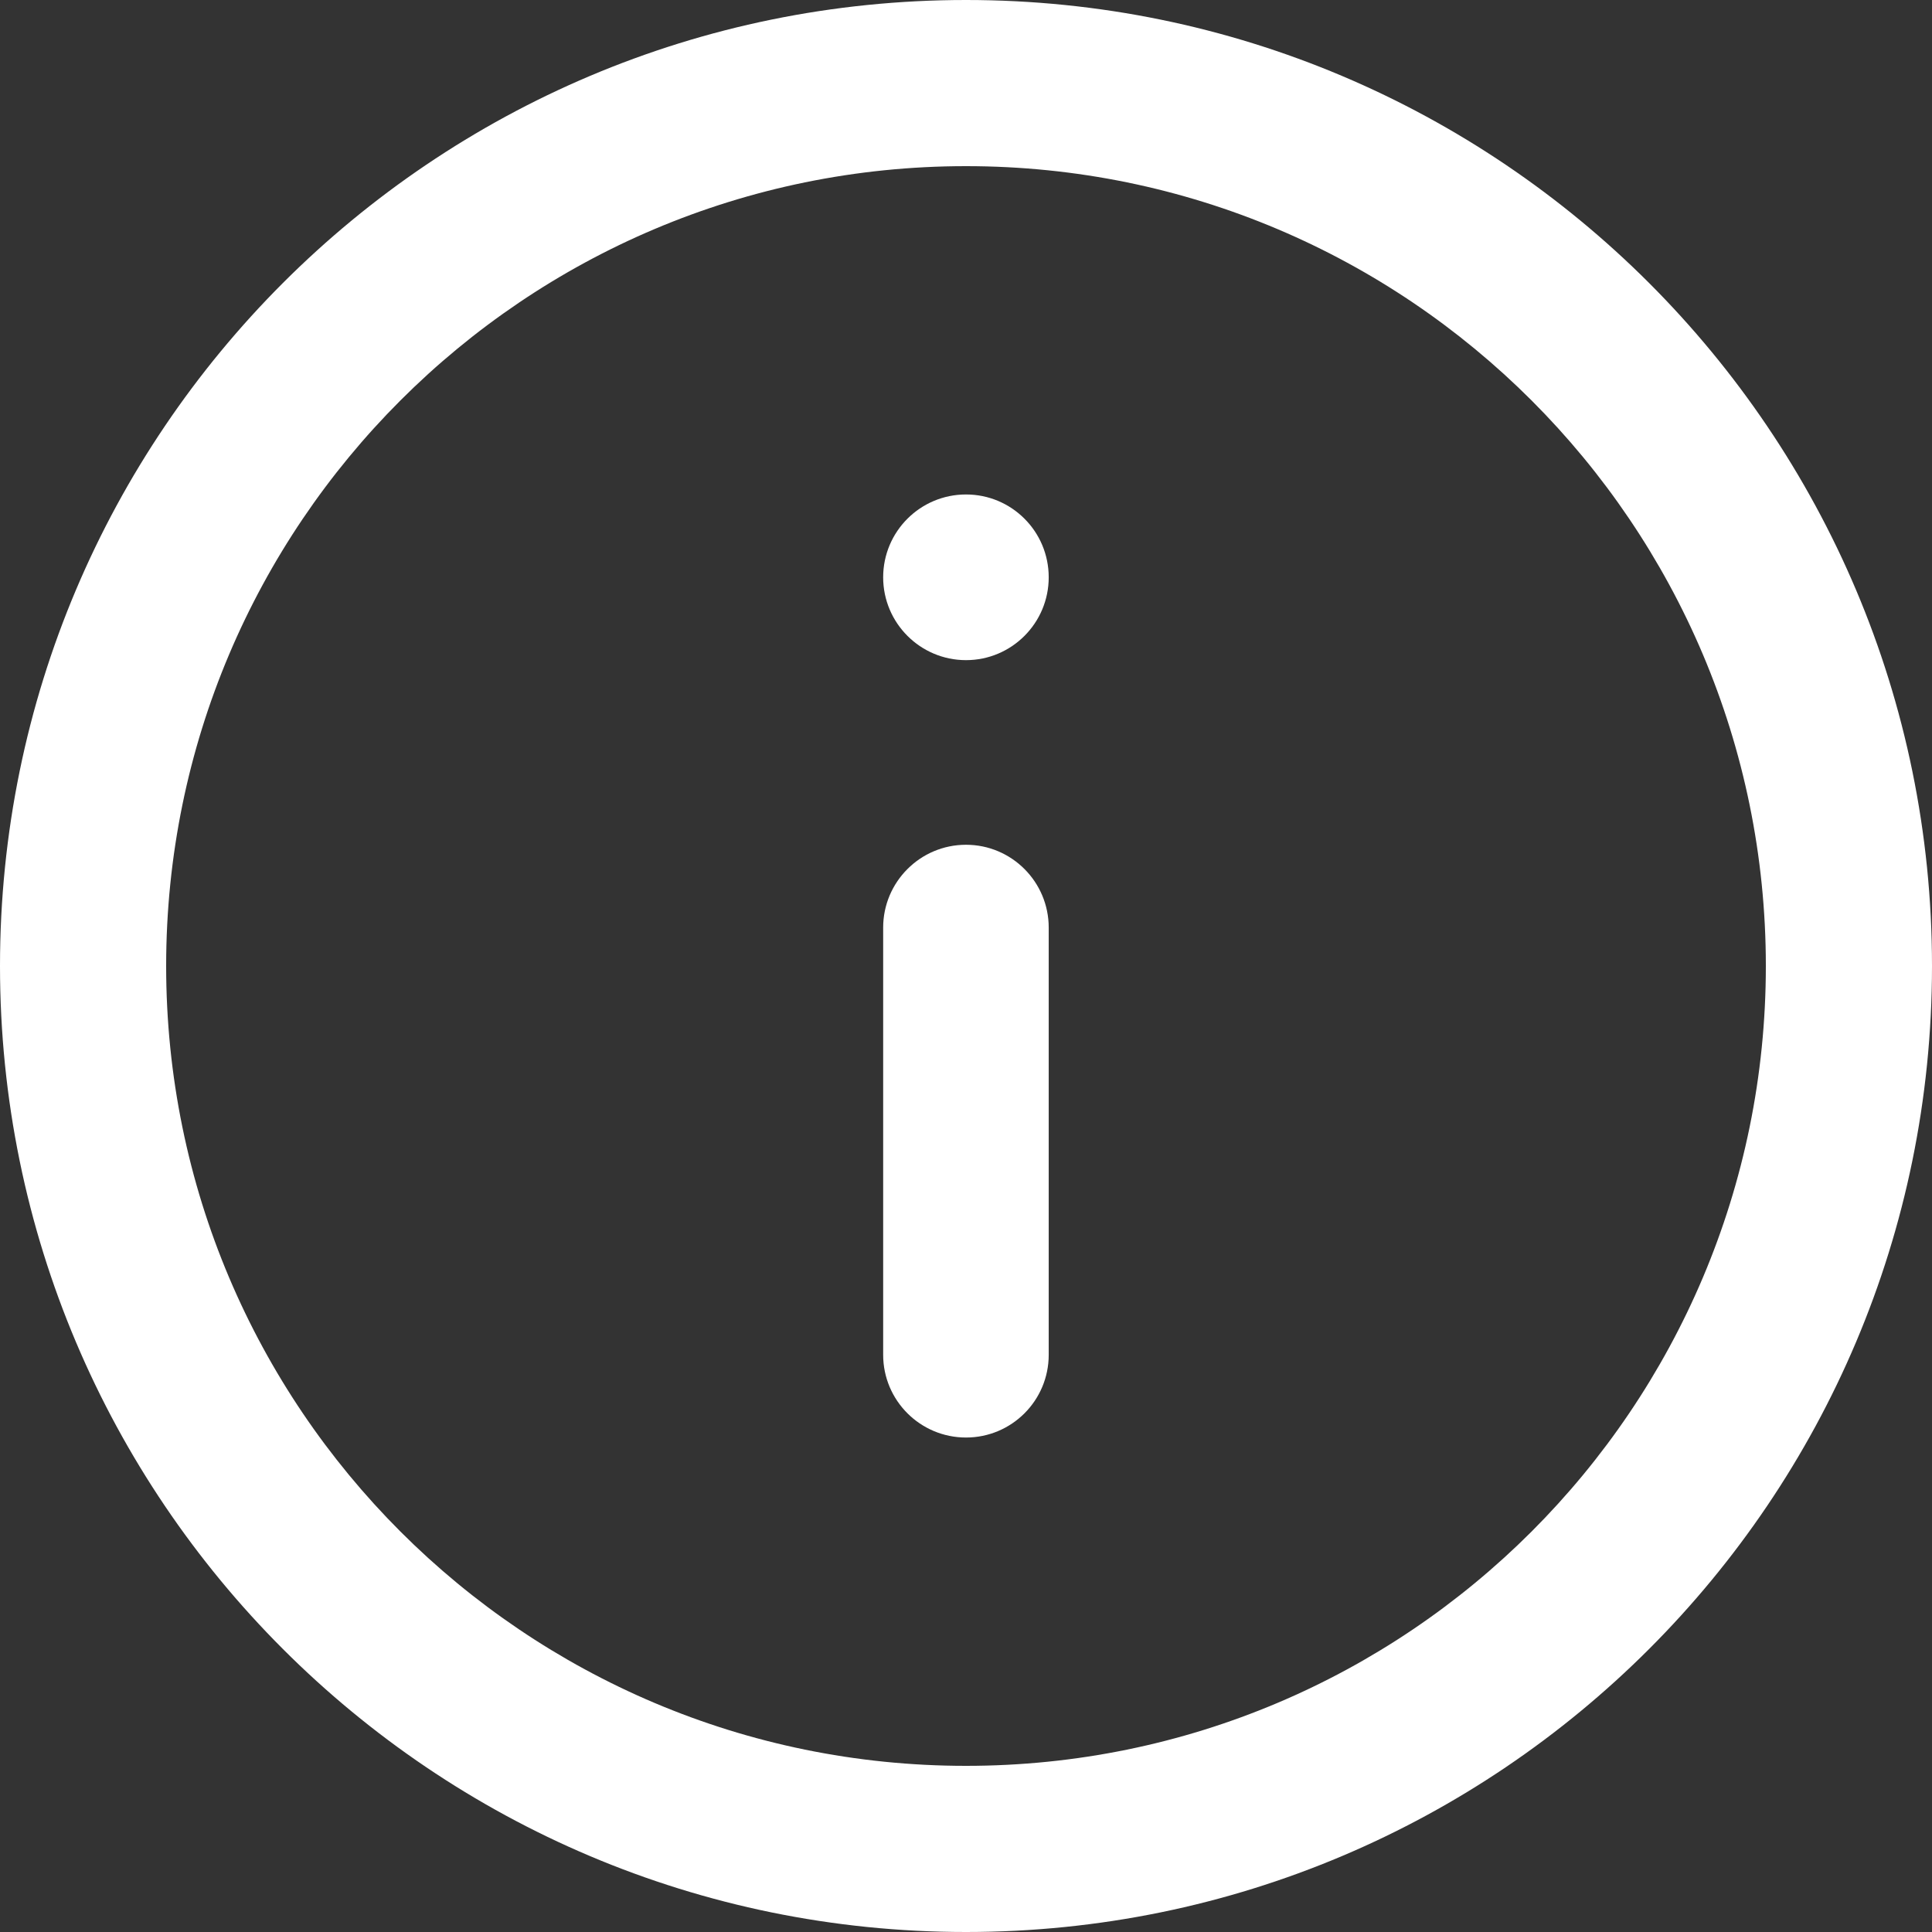 <?xml version="1.0" encoding="UTF-8"?>

<svg width="16" height="16" viewBox="0 0 16 16" fill="none" xmlns="http://www.w3.org/2000/svg">
    <rect x="0" y="0" width="16" height="16" fill="#333333" stroke="none"/>
    <title>information</title>
    <g clip-path="url(#clip0_1_14)">
        <path d="M8 4.095C7.621 4.095 7.314 4.402 7.314 4.781C7.314 5.159 7.621 5.467 8 5.467C8.379 5.467 8.685 5.159 8.685 4.781C8.685 4.402 8.379 4.095 8 4.095ZM8 6.996C7.621 6.996 7.314 7.304 7.314 7.682V11.22C7.314 11.598 7.621 11.905 8 11.905C8.379 11.905 8.685 11.598 8.685 11.22V7.682C8.685 7.304 8.379 6.996 8 6.996Z" fill="white"/>
        <path d="M8 0C3.582 0 0 3.582 0 8C0 12.418 3.582 16 8 16C12.418 16 16 12.418 16 8C16 3.582 12.418 0 8 0ZM8 1.376C11.658 1.376 14.624 4.342 14.624 8C14.624 11.658 11.658 14.624 8 14.624C4.342 14.624 1.376 11.658 1.376 8C1.376 4.342 4.342 1.376 8 1.376Z" fill="white"/>
    </g>
    <defs>
        <clipPath id="clip0_1_14">
            <rect width="16" height="16" fill="white"/>
        </clipPath>
    </defs>
</svg>